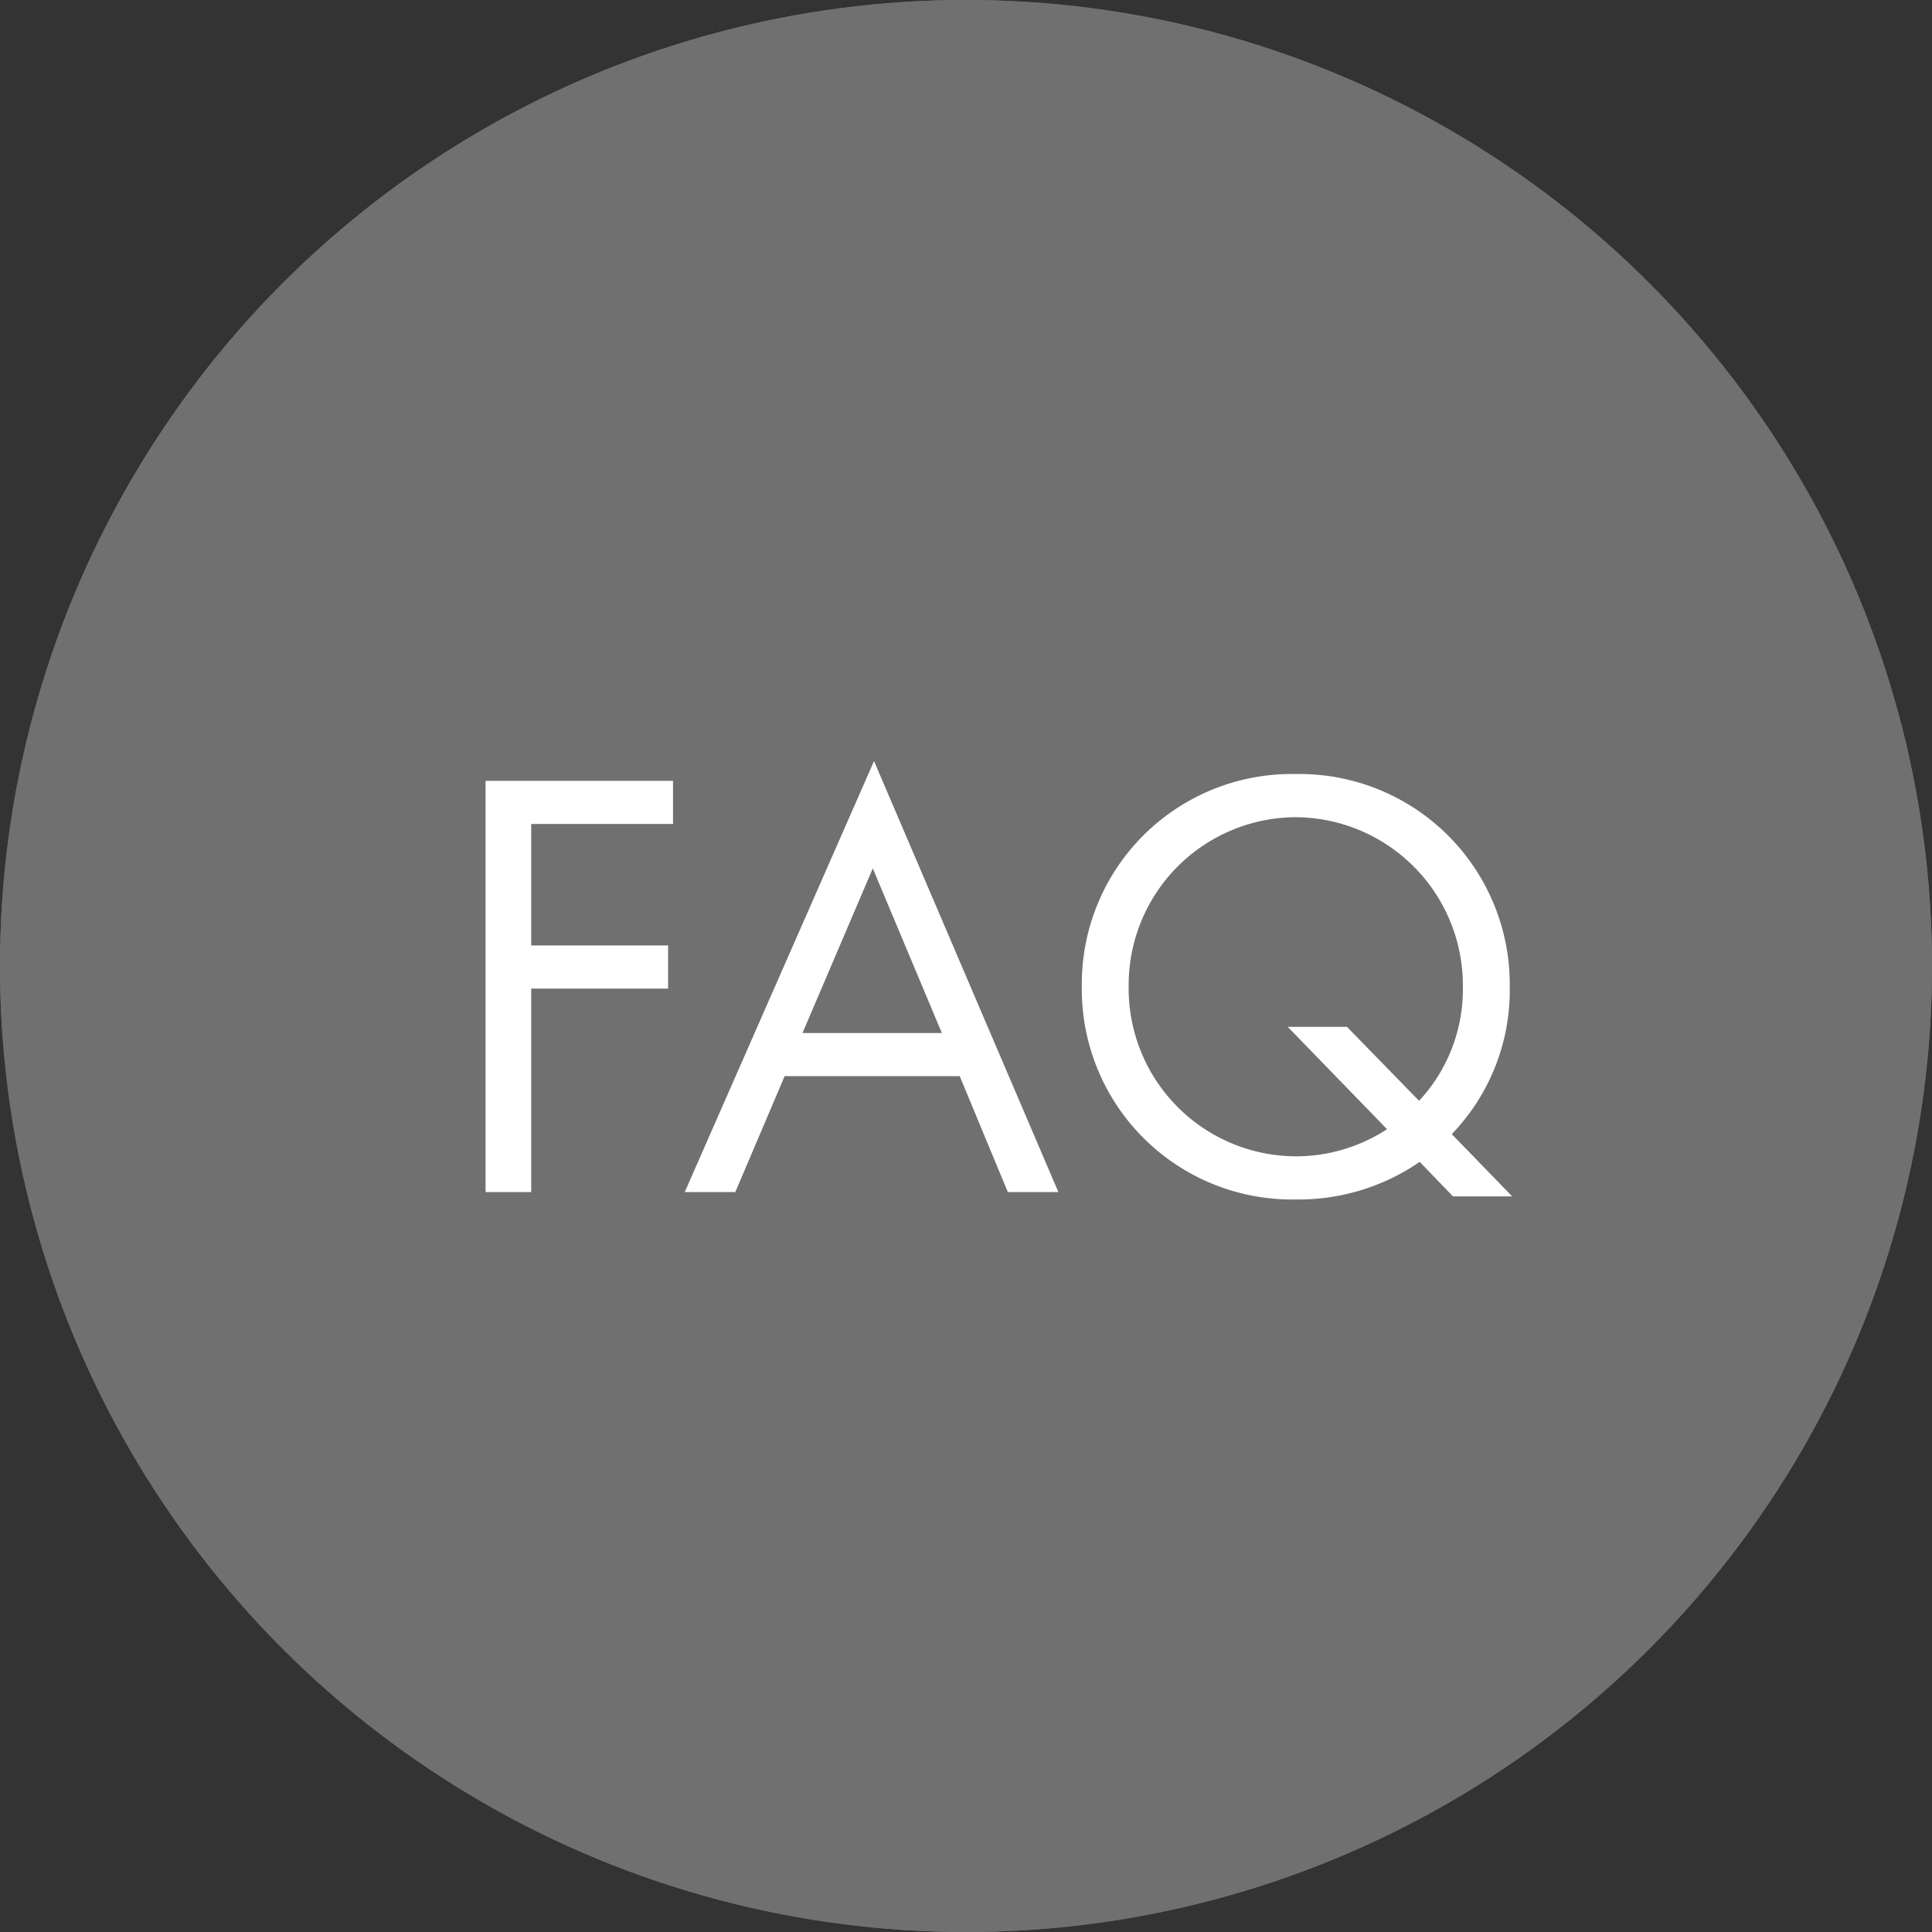 <svg height="94" viewBox="0 0 94 94" width="94" xmlns="http://www.w3.org/2000/svg"><rect x="0" y="0" width="94" height="94" fill="#333333" stroke="none"/><g transform="translate(-682 -160)"><g fill="#707070" stroke="#707070"><circle cx="729" cy="207" r="47" stroke="none"/><circle cx="729" cy="207" fill="none" r="46.5"/></g><path d="m-15.255-20.01h-9.12v20.01h2.22v-9.9h6.66v-2.1h-6.66v-5.91h6.9zm16.29 20.01h2.46l-8.97-20.97-9.21 20.97h2.46l2.4-5.64h8.52zm-9.99-7.74 3.42-8.01 3.36 8.01zm31.65 7.95h2.88l-2.94-3.03a10.078 10.078 0 0 0 2.82-7.17 10.233 10.233 0 0 0 -10.41-10.35 10.215 10.215 0 0 0 -10.41 10.35 10.233 10.233 0 0 0 10.41 10.35 10.406 10.406 0 0 0 6.03-1.83zm-5.16-8.25h-2.88l4.83 4.98a8.116 8.116 0 0 1 -4.44 1.32 8.163 8.163 0 0 1 -8.13-8.25 8.163 8.163 0 0 1 8.13-8.25 8.182 8.182 0 0 1 8.13 8.25 7.971 7.971 0 0 1 -2.13 5.55z" fill="#fff" transform="translate(730 218)"/></g></svg>